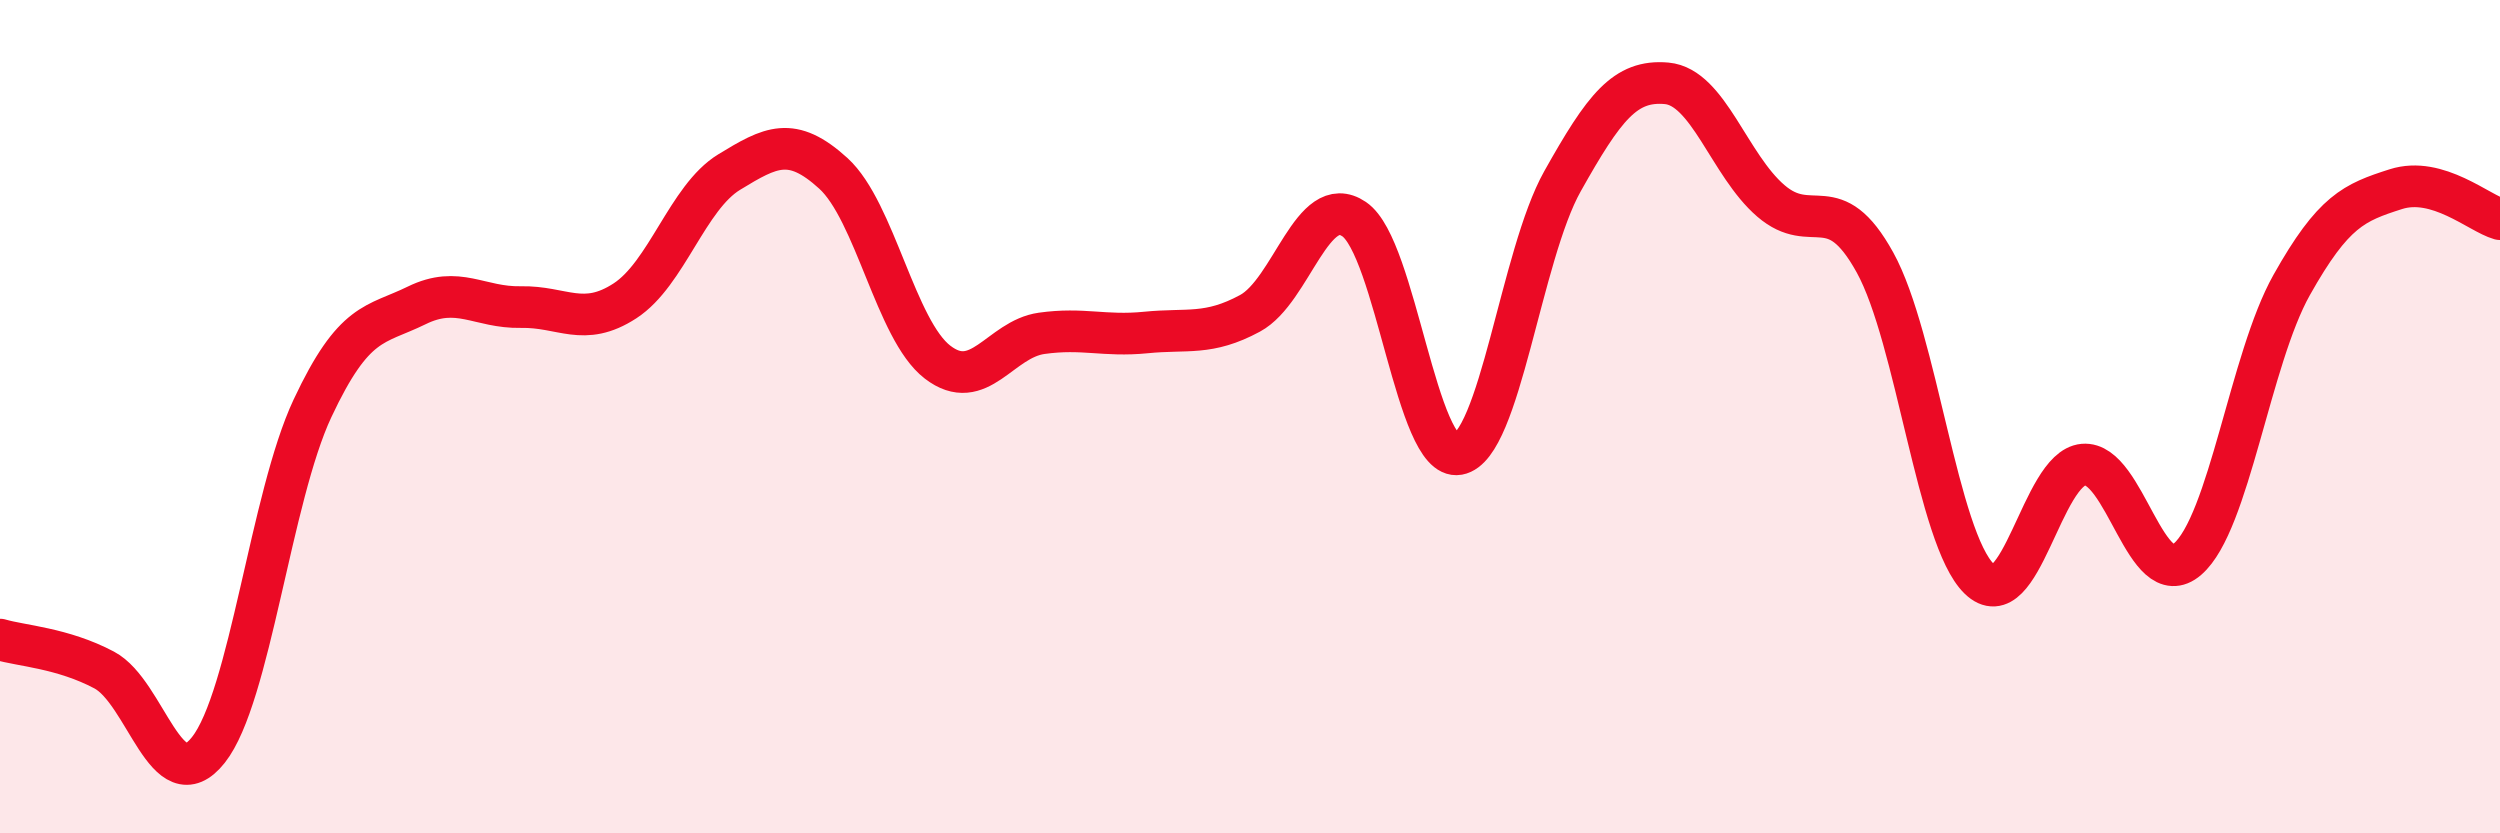 
    <svg width="60" height="20" viewBox="0 0 60 20" xmlns="http://www.w3.org/2000/svg">
      <path
        d="M 0,15.35 C 0.5,15.5 1.5,15.55 2.5,16.08 C 3.5,16.61 4,19.26 5,18 C 6,16.74 6.5,11.93 7.5,9.8 C 8.5,7.67 9,7.82 10,7.33 C 11,6.84 11.5,7.39 12.5,7.37 C 13.5,7.35 14,7.87 15,7.22 C 16,6.57 16.5,4.74 17.5,4.13 C 18.5,3.52 19,3.25 20,4.16 C 21,5.07 21.5,7.92 22.5,8.69 C 23.5,9.46 24,8.14 25,8 C 26,7.86 26.5,8.08 27.5,7.98 C 28.5,7.88 29,8.06 30,7.52 C 31,6.98 31.5,4.58 32.5,5.26 C 33.5,5.94 34,11.08 35,10.9 C 36,10.72 36.5,6.13 37.5,4.35 C 38.5,2.57 39,1.91 40,2 C 41,2.09 41.5,3.96 42.5,4.82 C 43.5,5.68 44,4.49 45,6.3 C 46,8.11 46.5,12.92 47.5,13.89 C 48.5,14.86 49,11.24 50,11.15 C 51,11.06 51.5,14.28 52.5,13.42 C 53.5,12.56 54,8.62 55,6.84 C 56,5.06 56.5,4.86 57.5,4.54 C 58.5,4.22 59.5,5.12 60,5.26L60 20L0 20Z"
        fill="#EB0A25"
        opacity="0.1"
        stroke-linecap="round"
        stroke-linejoin="round"
      />
      <path
        d="M 0,15.35 C 0.5,15.5 1.5,15.55 2.5,16.08 C 3.5,16.61 4,19.26 5,18 C 6,16.74 6.5,11.93 7.5,9.8 C 8.5,7.67 9,7.82 10,7.33 C 11,6.84 11.5,7.39 12.5,7.37 C 13.5,7.35 14,7.87 15,7.22 C 16,6.57 16.5,4.74 17.5,4.13 C 18.5,3.52 19,3.25 20,4.16 C 21,5.07 21.5,7.92 22.5,8.69 C 23.5,9.46 24,8.14 25,8 C 26,7.86 26.5,8.08 27.5,7.98 C 28.5,7.88 29,8.06 30,7.52 C 31,6.98 31.5,4.58 32.5,5.26 C 33.5,5.94 34,11.08 35,10.9 C 36,10.72 36.5,6.13 37.5,4.35 C 38.5,2.57 39,1.91 40,2 C 41,2.09 41.5,3.96 42.5,4.82 C 43.5,5.68 44,4.49 45,6.3 C 46,8.11 46.5,12.92 47.5,13.89 C 48.5,14.86 49,11.24 50,11.15 C 51,11.06 51.5,14.28 52.5,13.42 C 53.5,12.56 54,8.62 55,6.84 C 56,5.06 56.5,4.86 57.5,4.54 C 58.5,4.22 59.5,5.12 60,5.26"
        stroke="#EB0A25"
        stroke-width="1"
        fill="none"
        stroke-linecap="round"
        stroke-linejoin="round"
      />
    </svg>
  